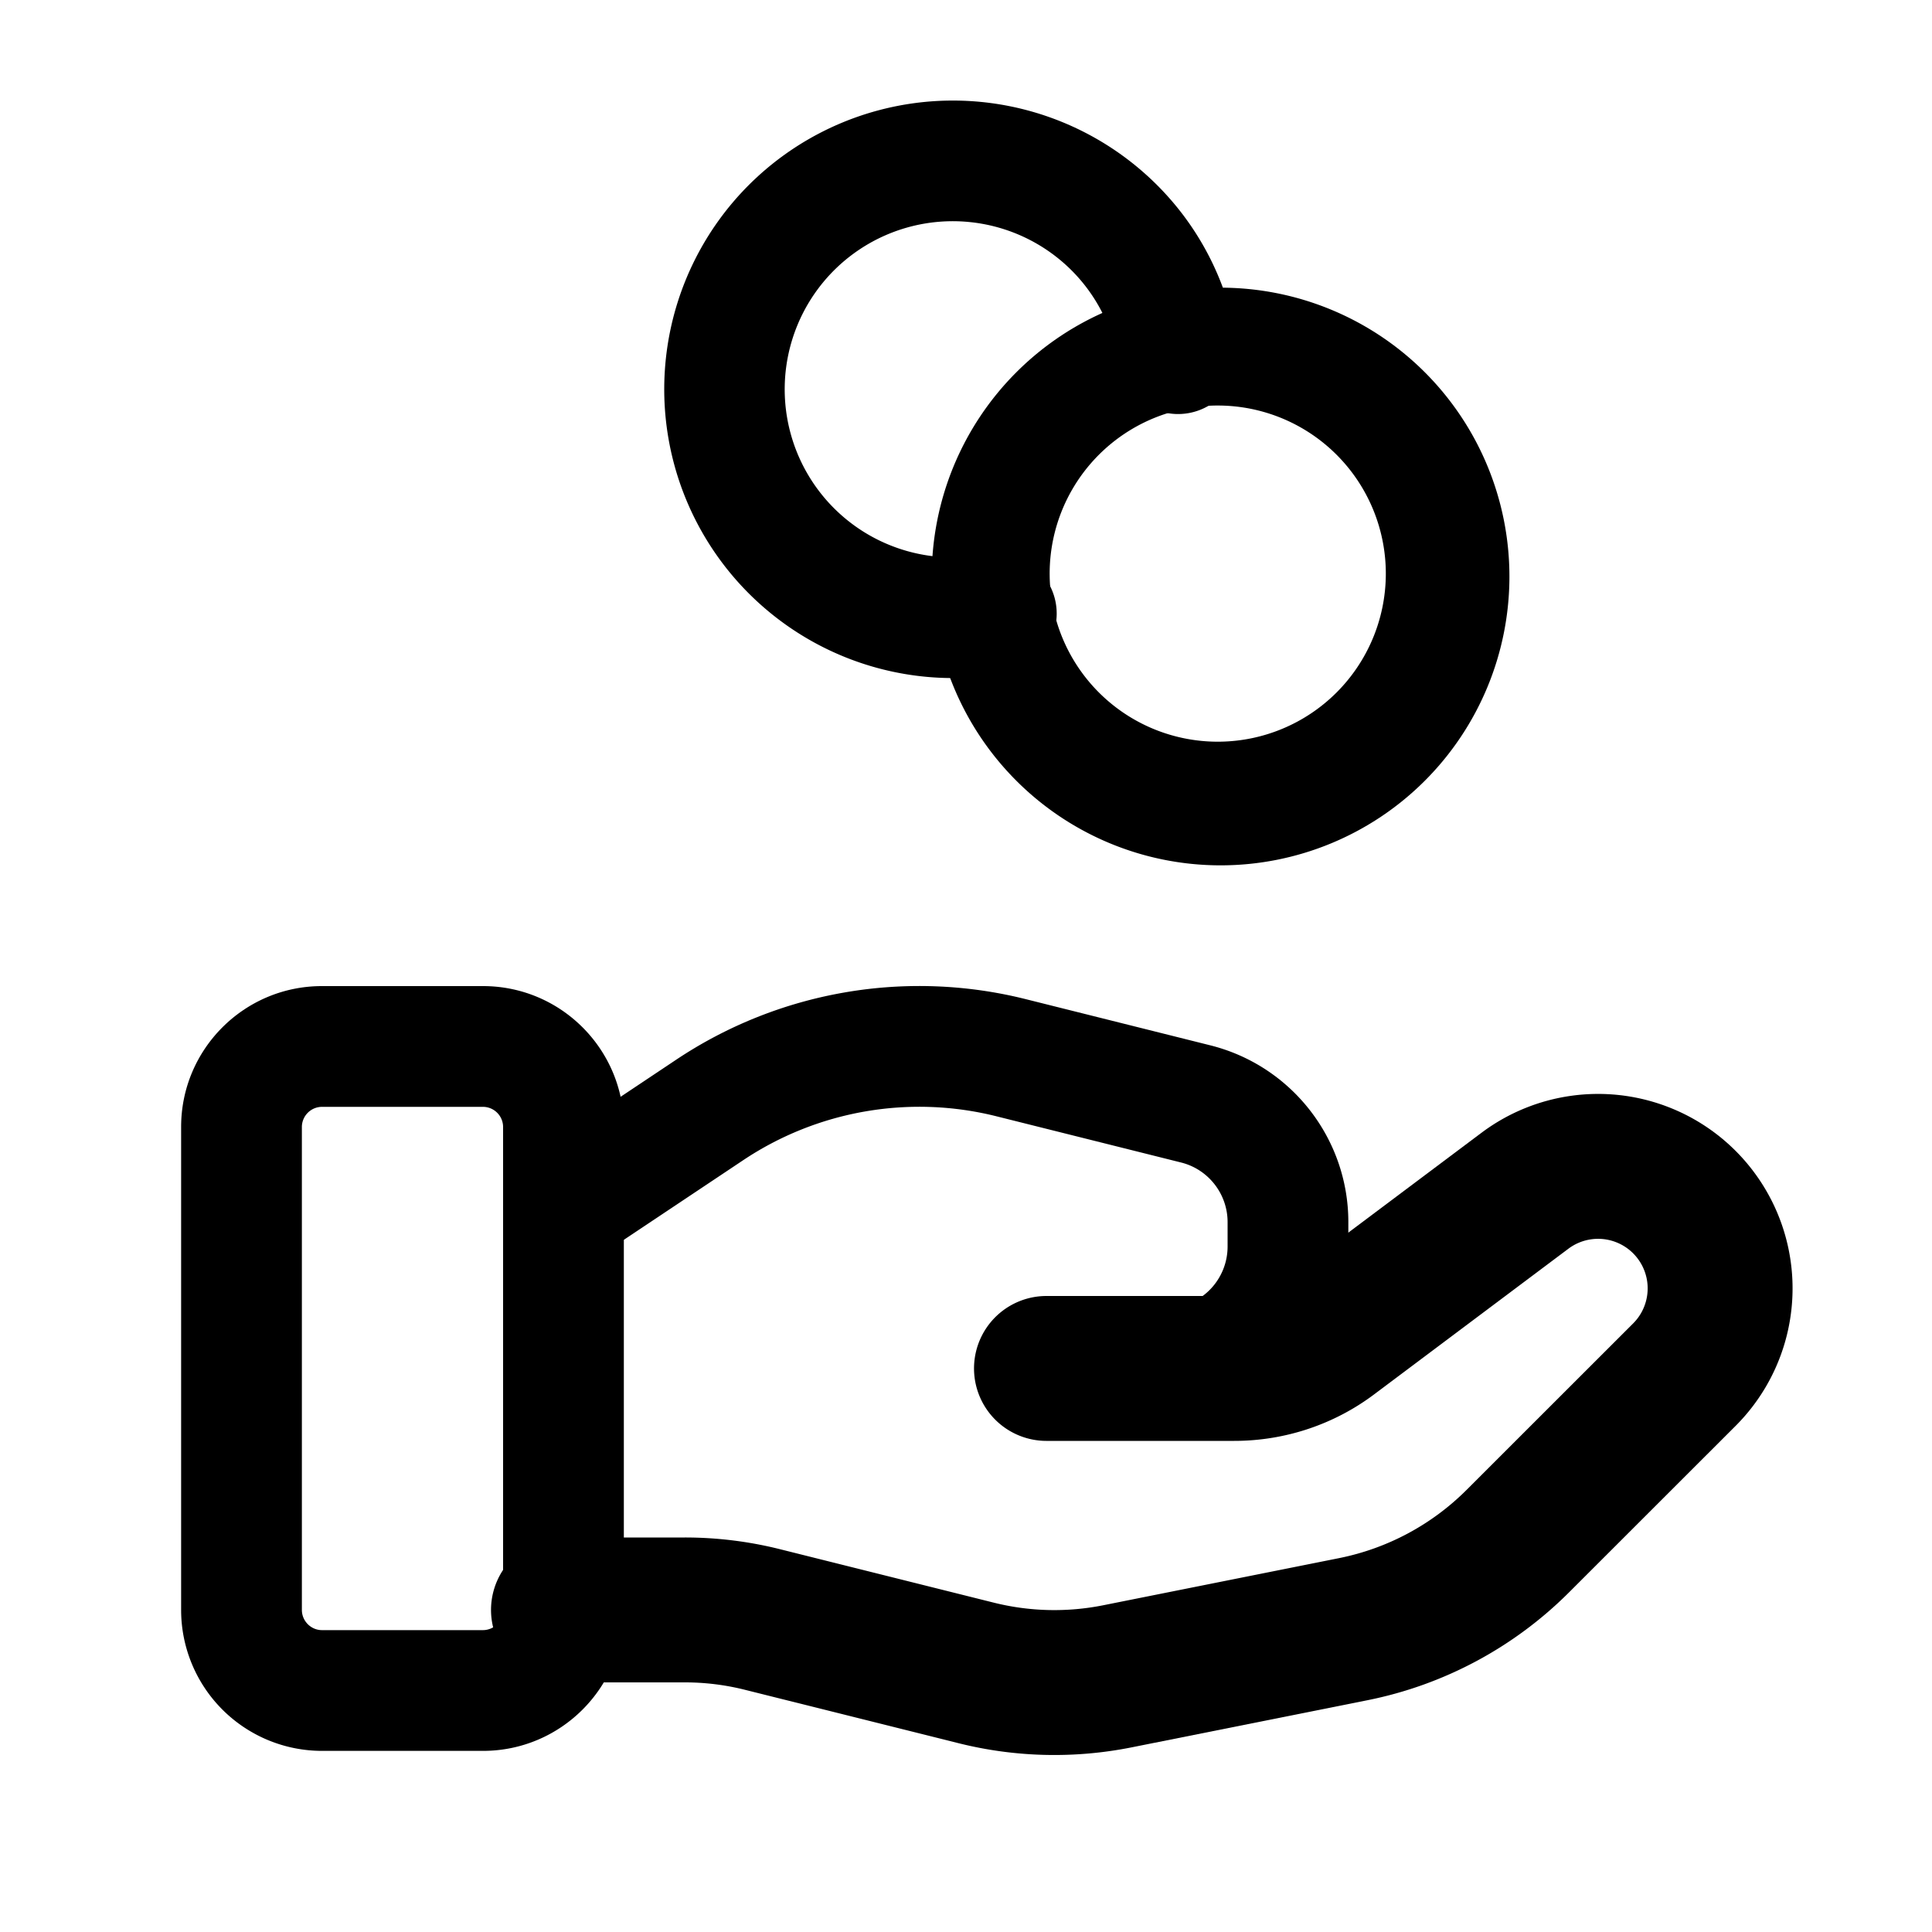 <svg data-qa="MyCredits" viewBox="0 0 20 20" fill="none" xmlns="http://www.w3.org/2000/svg"><path fill-rule="evenodd" clip-rule="evenodd" d="M3.333 11.458a.209.209 0 0 0-.208.208v5c0 .115.094.209.208.209H5a.209.209 0 0 0 .208-.209v-5A.209.209 0 0 0 5 11.458H3.333Zm-1.458.208c0-.805.653-1.458 1.458-1.458H5c.805 0 1.458.653 1.458 1.458v5c0 .805-.653 1.459-1.458 1.459H3.333a1.459 1.459 0 0 1-1.458-1.459v-5Z" fill="currentColor"/><path d="M10.833 14.166h1.944c.361 0 .712-.116 1-.333l2.014-1.51a1.263 1.263 0 0 1 1.65 1.903l-1.728 1.727a3.336 3.336 0 0 1-1.703.912l-2.442.488a3.333 3.333 0 0 1-1.463-.035l-2.208-.552a3.296 3.296 0 0 0-.807-.1H5.833" stroke="currentColor" stroke-width="1.5" stroke-linecap="round" stroke-linejoin="round"/><path fill-rule="evenodd" clip-rule="evenodd" d="M7 10.97a4.534 4.534 0 0 1 3.618-.627l1.91.478c.84.21 1.43.965 1.43 1.83v.253a1.887 1.887 0 0 1-1.887 1.887h-1.238a.625.625 0 1 1 0-1.25h1.238a.637.637 0 0 0 .637-.637v-.253c0-.292-.2-.547-.482-.617l-1.91-.478a3.284 3.284 0 0 0-2.622.454L6.18 13.02a.625.625 0 1 1-.694-1.04L7 10.97ZM13.866 4.738a1.74 1.74 0 1 0-2.46 2.46 1.74 1.74 0 0 0 2.46-2.46Zm-3.345-.884a2.99 2.99 0 1 1 4.229 4.228 2.99 2.99 0 0 1-4.229-4.228Z" fill="currentColor"/><path fill-rule="evenodd" clip-rule="evenodd" d="M7.75 1.917a2.99 2.99 0 0 1 4.229 0c.462.462.733 1.036.83 1.627a.625.625 0 1 1-1.233.203 1.722 1.722 0 0 0-.481-.946 1.74 1.74 0 1 0-.905 2.938.625.625 0 1 1 .233 1.228 2.99 2.99 0 0 1-2.673-5.05Z" fill="currentColor"/></svg>